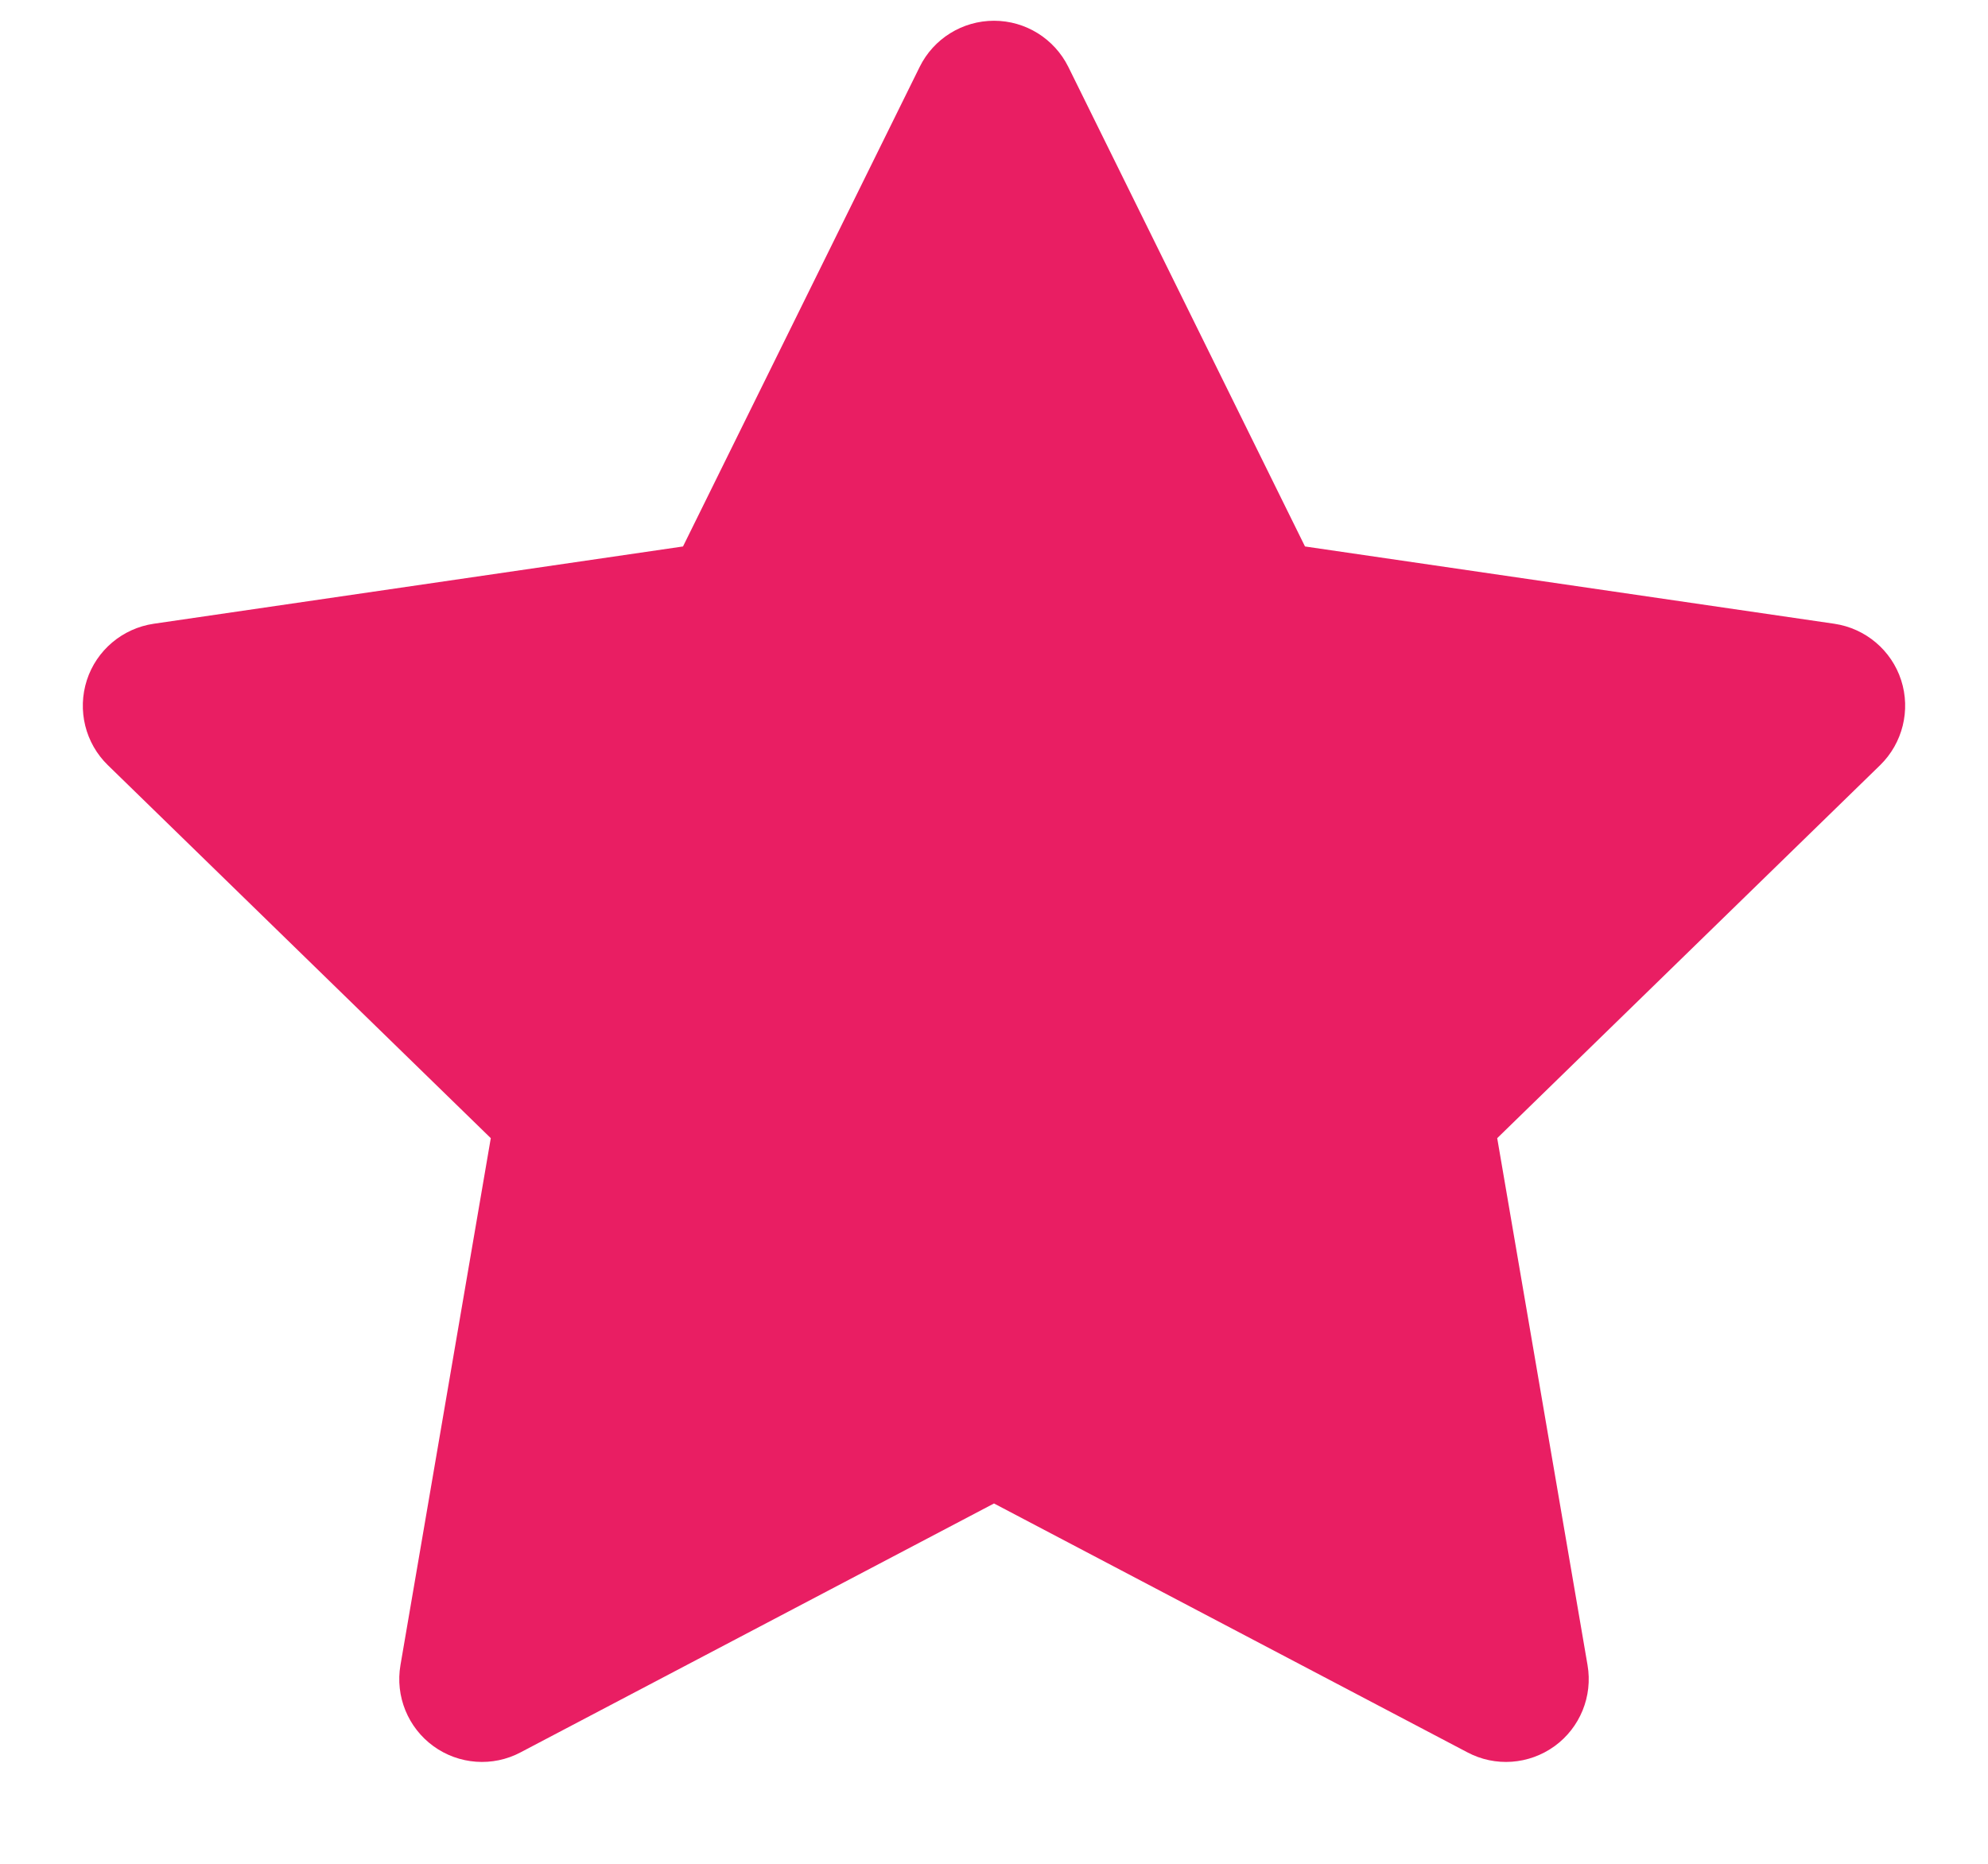 <svg width="16" height="15" viewBox="0 0 16 15" fill="none" xmlns="http://www.w3.org/2000/svg">
<path fill-rule="evenodd" clip-rule="evenodd" d="M8 0.167C8.254 0.167 8.485 0.311 8.598 0.538L10.503 4.398L14.763 5.02C15.014 5.057 15.223 5.233 15.301 5.474C15.379 5.716 15.313 5.981 15.132 6.158L12.05 9.16L12.777 13.401C12.82 13.651 12.717 13.904 12.512 14.053C12.306 14.202 12.034 14.222 11.81 14.103L8 12.1L4.19 14.103C3.966 14.222 3.693 14.202 3.488 14.053C3.283 13.904 3.18 13.651 3.223 13.401L3.95 9.16L0.868 6.158C0.686 5.981 0.621 5.716 0.699 5.474C0.777 5.233 0.986 5.057 1.237 5.02L5.497 4.398L7.402 0.538C7.514 0.311 7.746 0.167 8 0.167Z" fill="#E91E63"/>
</svg>
